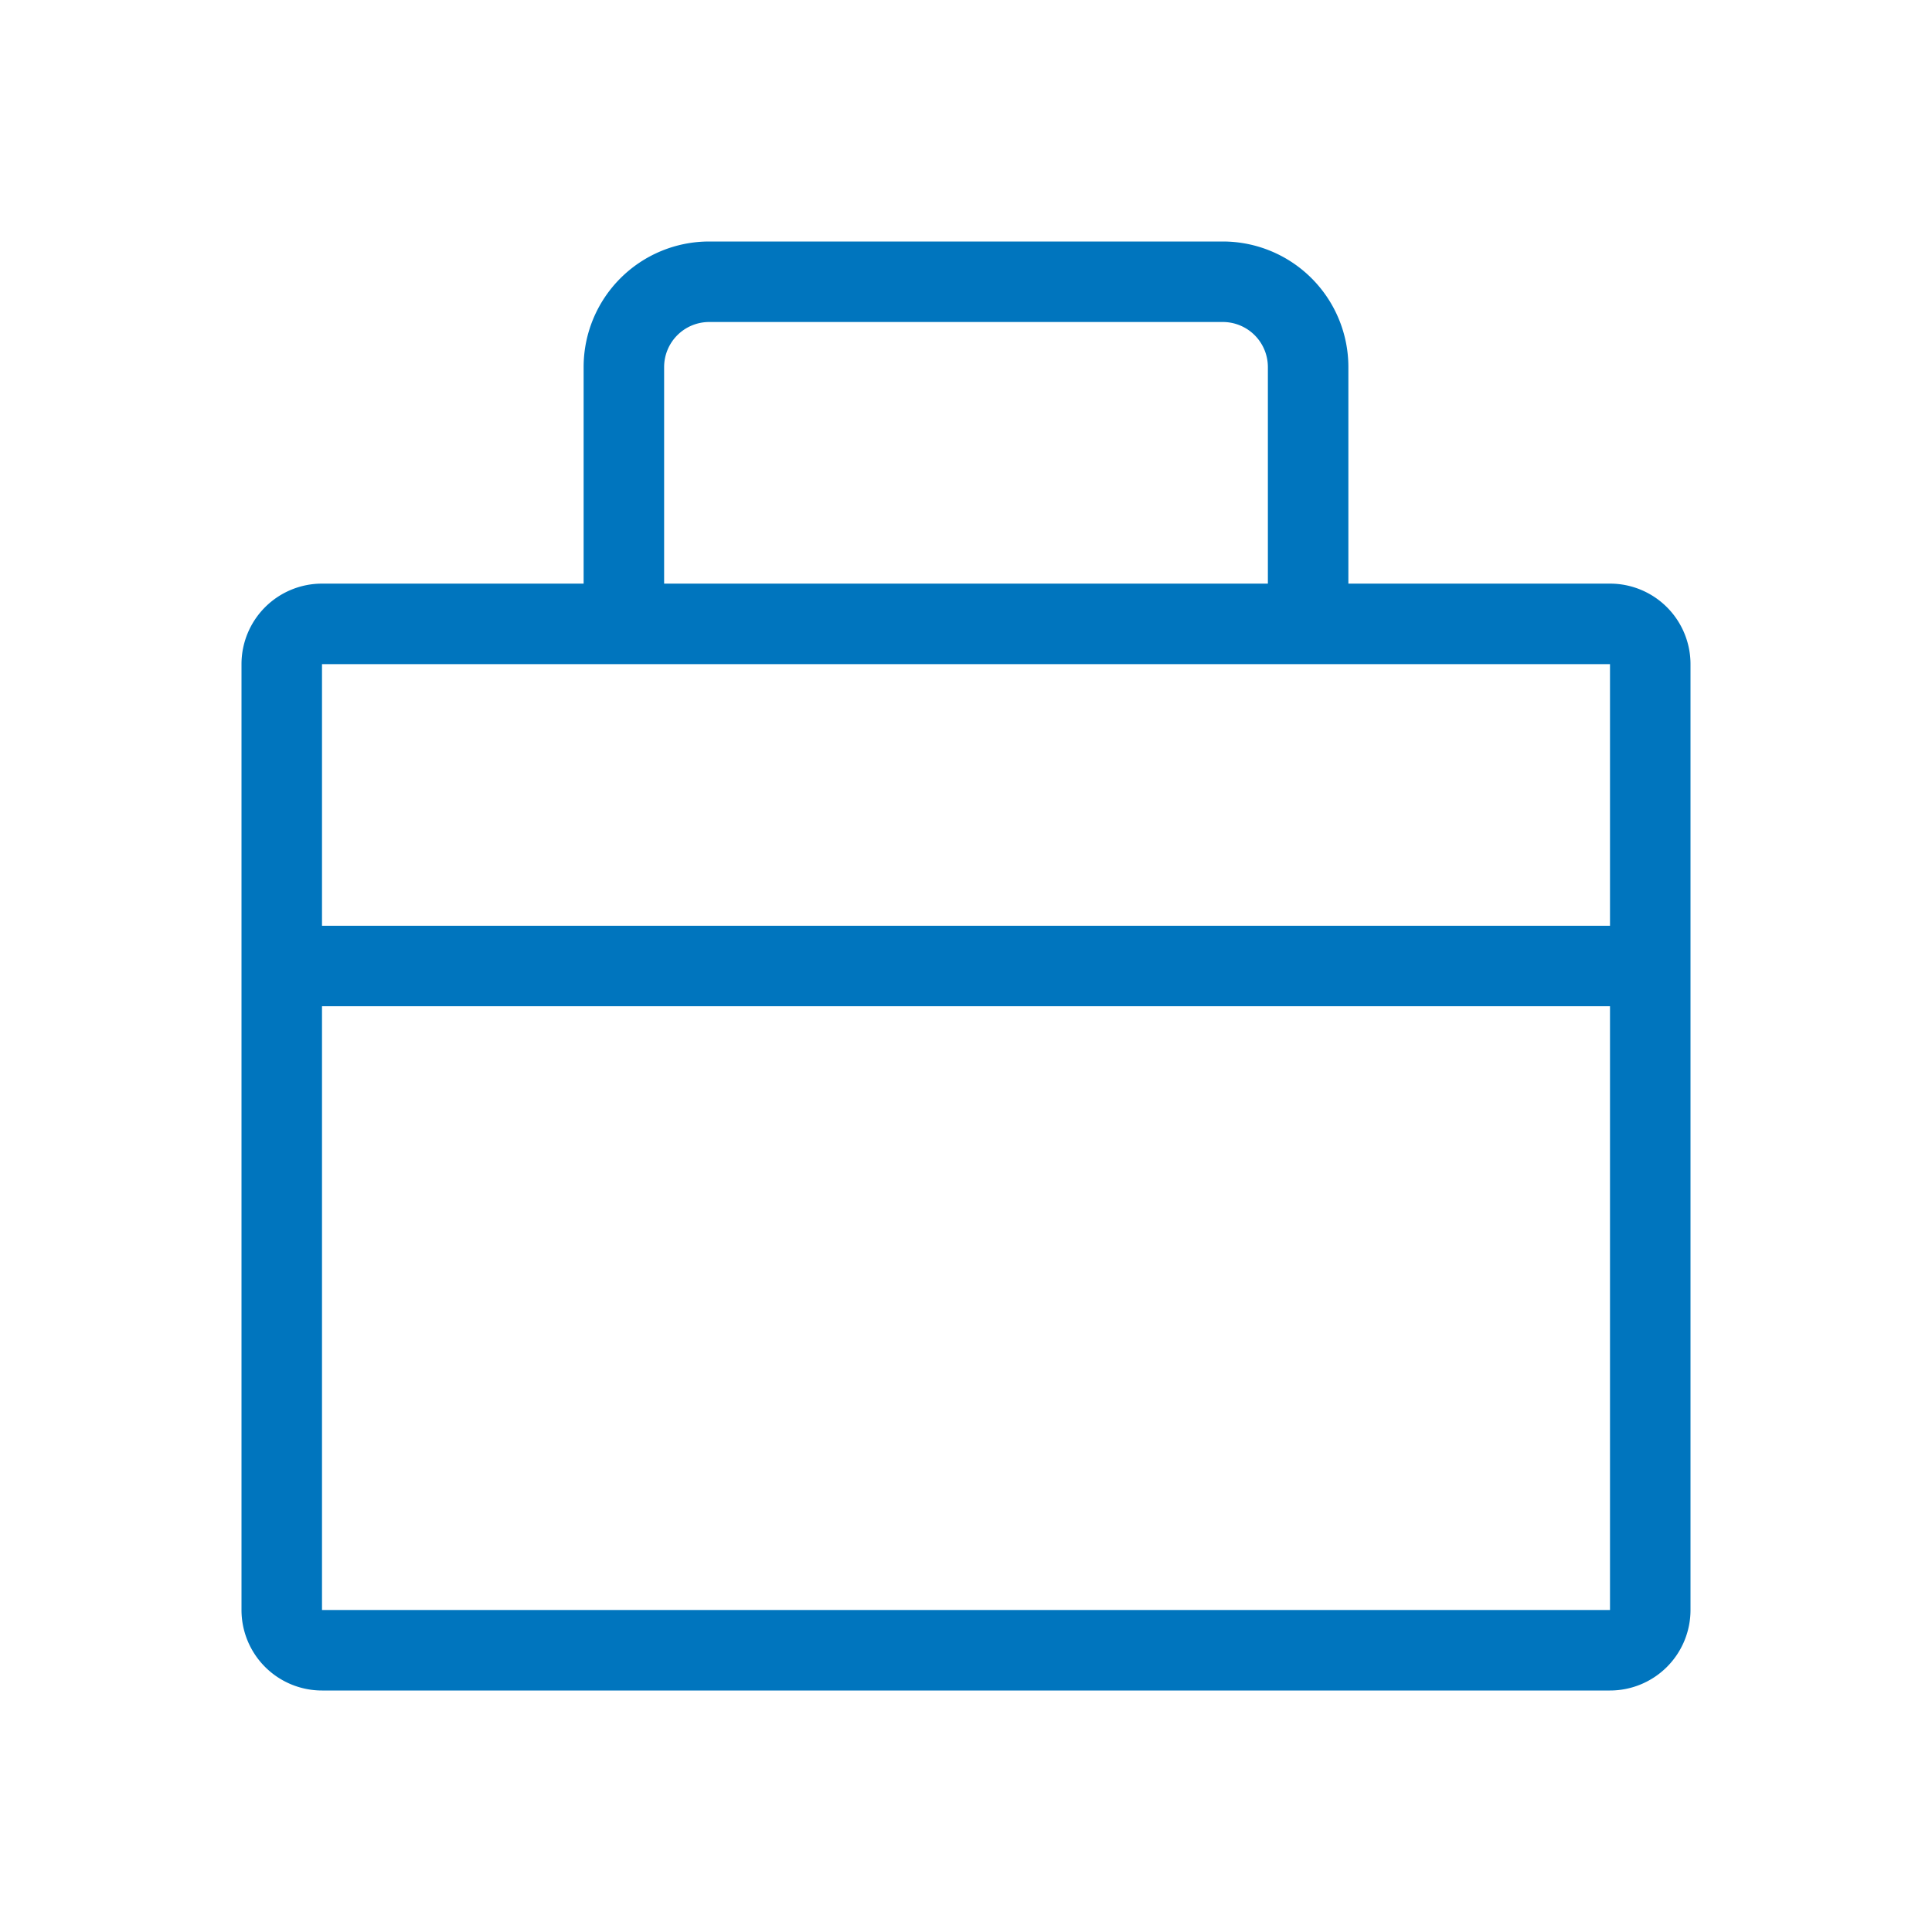 <svg xmlns="http://www.w3.org/2000/svg" viewBox="0 0 48 48"><defs><style>.cls-1{fill:#0075be;}.cls-2{fill:none;}</style></defs><title>48-business</title><g id="Layer_1" data-name="Layer 1"><path class="cls-1" d="M40,14.5H33.5V9.12A3.12,3.12,0,0,0,30.38,6H17.62A3.12,3.12,0,0,0,14.5,9.12V14.5H8a2,2,0,0,0-2,2V40a2,2,0,0,0,2,2H40a2,2,0,0,0,2-2V16.5A2,2,0,0,0,40,14.5ZM16.5,9.12A1.12,1.12,0,0,1,17.62,8H30.38A1.12,1.12,0,0,1,31.5,9.12V14.5h-15ZM8,16.5H40V23H8V16.5ZM8,40V25H40V40Z"/></g><g id="transparent_bounding_box" data-name="transparent bounding box"><rect class="cls-2" width="48" height="48"/></g></svg>
